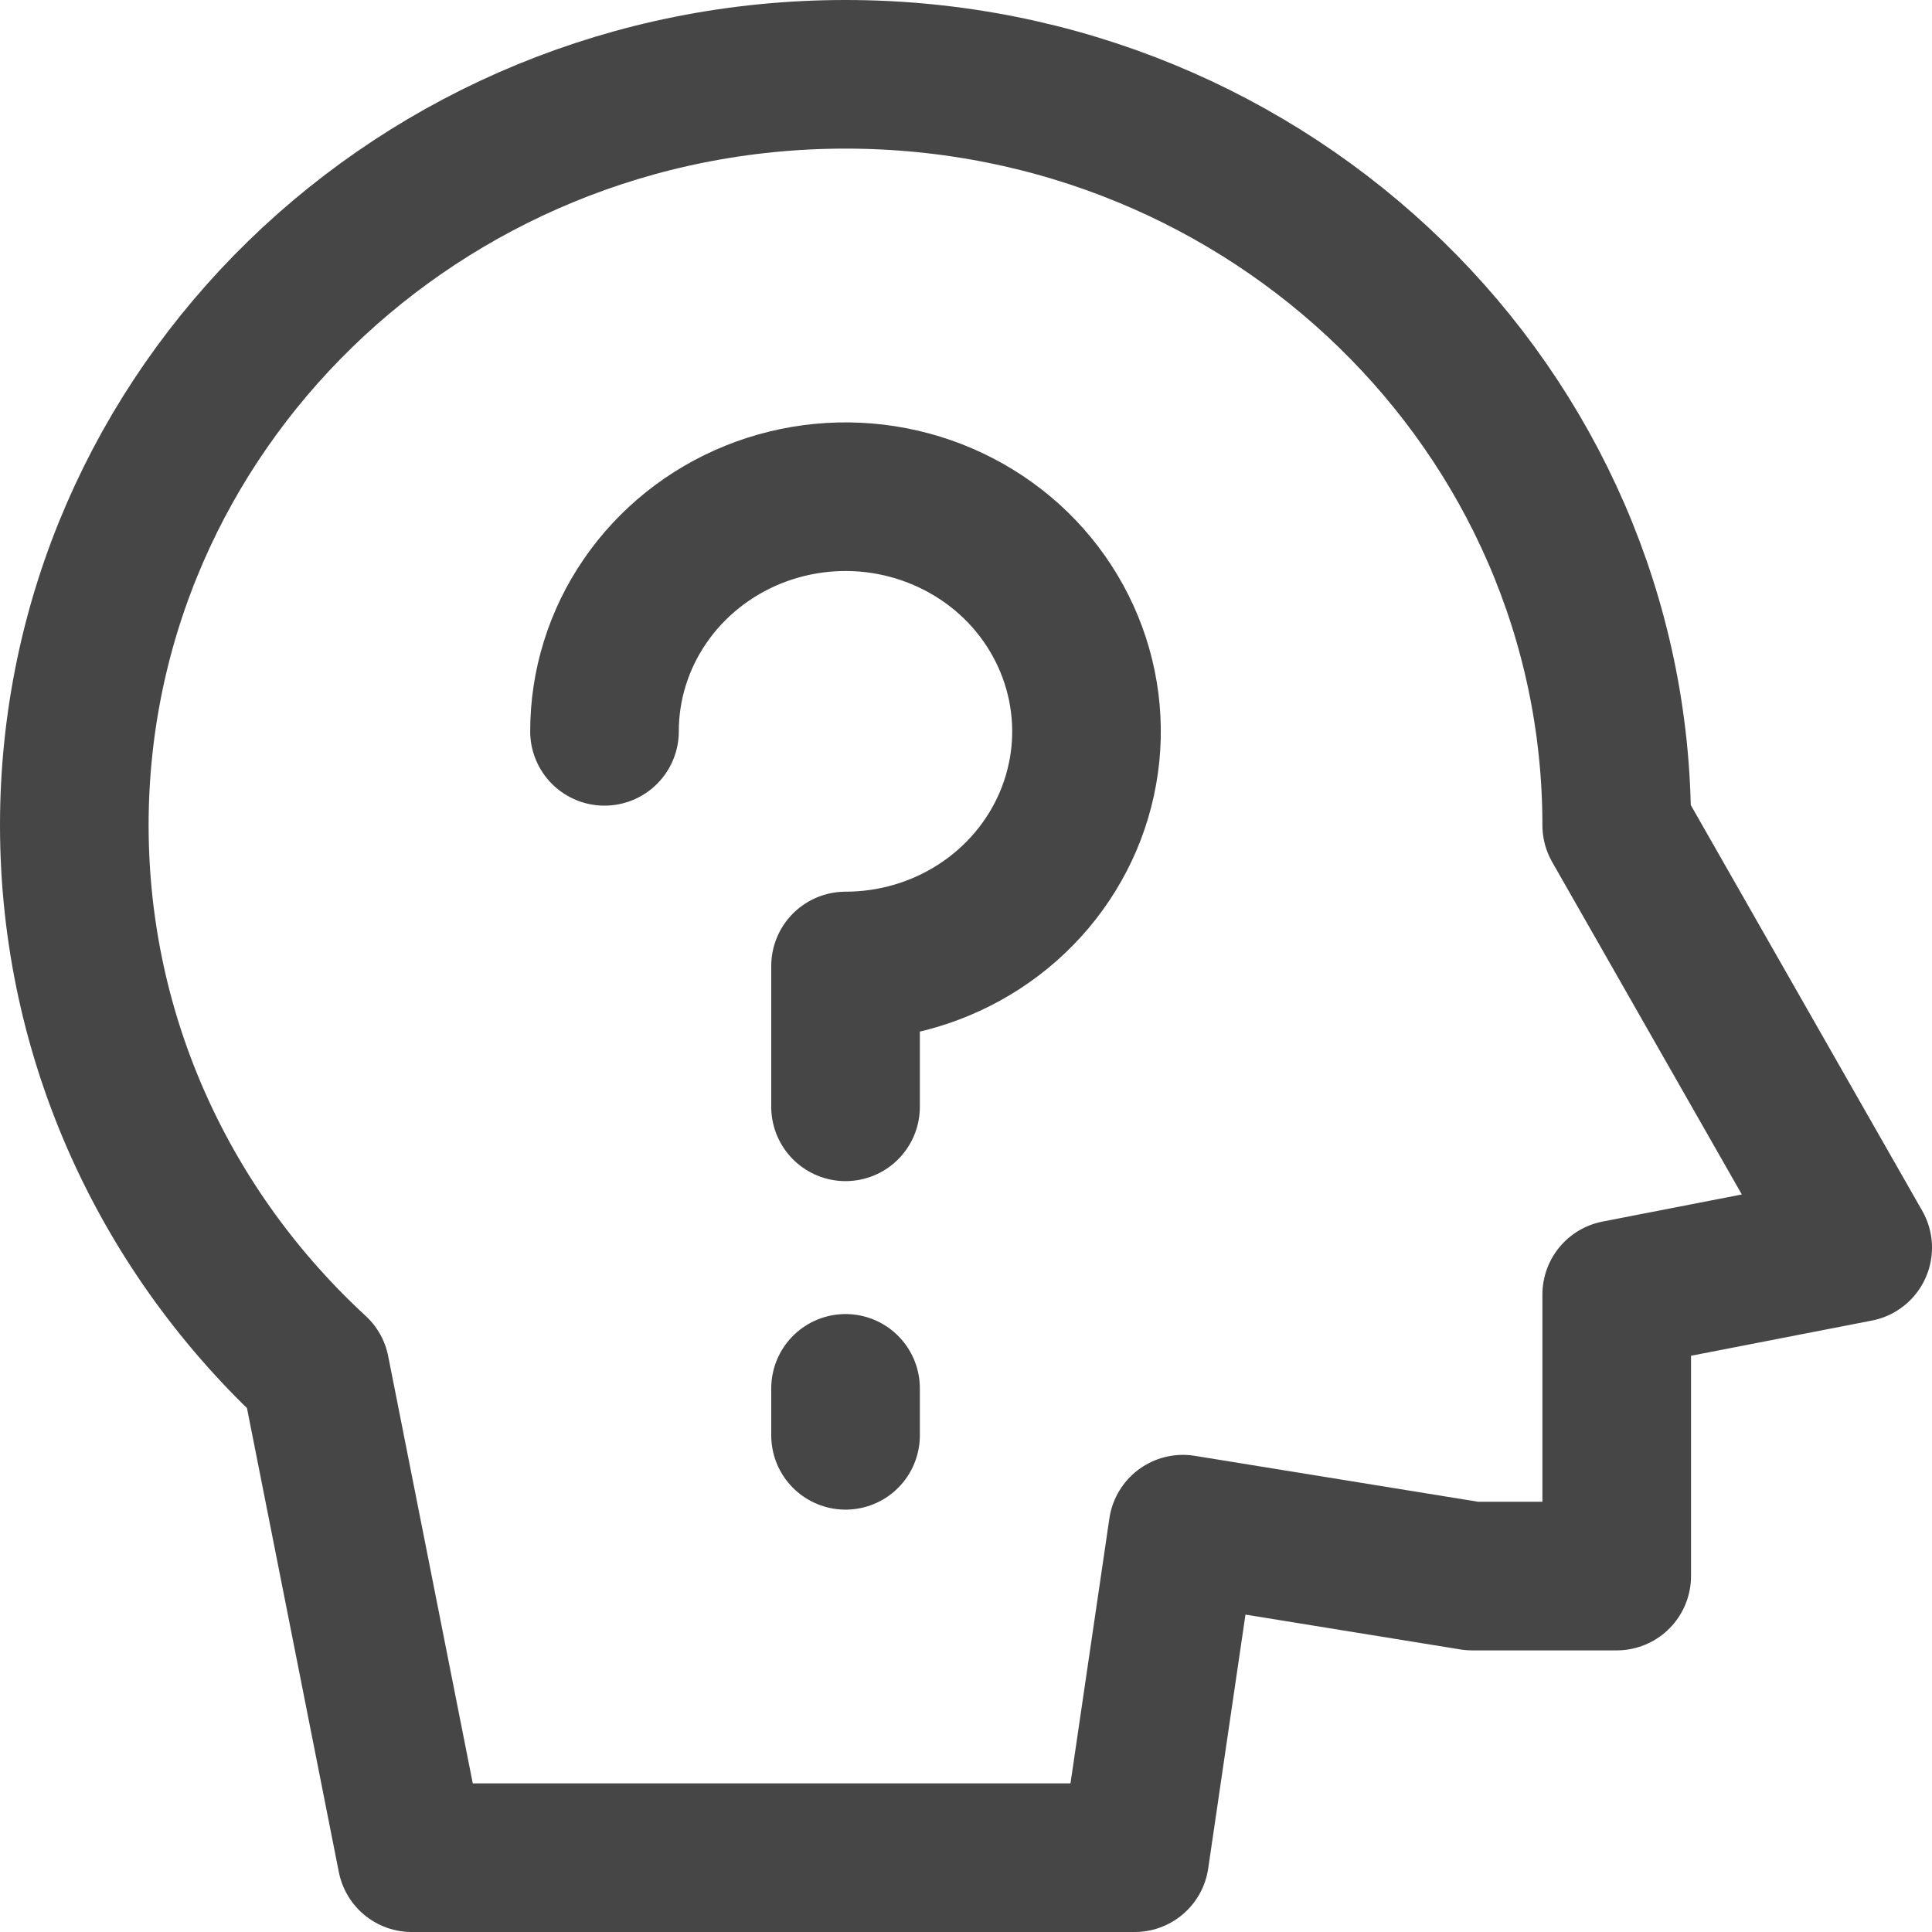 <?xml version="1.0" encoding="utf-8"?>
<svg xmlns="http://www.w3.org/2000/svg" fill="none" height="100%" overflow="visible" preserveAspectRatio="none" style="display: block;" viewBox="0 0 26 26" width="100%">
<g id="Group">
<path d="M21.757 11.105L25 16.79L21.757 17.421V21.21H19.811L15.919 20.579L15.27 25H5.541L4.243 18.444C2.245 16.602 1 13.995 1 11.105C1 5.524 5.646 1 11.378 1C17.11 1 21.757 5.524 21.757 11.105Z" id="Vector" stroke="#464646" stroke-linecap="round" stroke-linejoin="round" stroke-width="2"/>
<path d="M8.135 9.842C8.135 9.218 8.325 8.607 8.682 8.088C9.038 7.569 9.545 7.164 10.137 6.925C10.73 6.686 11.382 6.623 12.011 6.745C12.64 6.867 13.218 7.168 13.672 7.609C14.125 8.051 14.434 8.614 14.559 9.226C14.685 9.839 14.62 10.474 14.375 11.051C14.129 11.628 13.714 12.121 13.18 12.468C12.647 12.815 12.02 13 11.379 13V14.895M11.379 18.684V19.316" id="Vector_2" stroke="#464646" stroke-linecap="round" stroke-linejoin="round" stroke-width="2"/>
</g>
</svg>